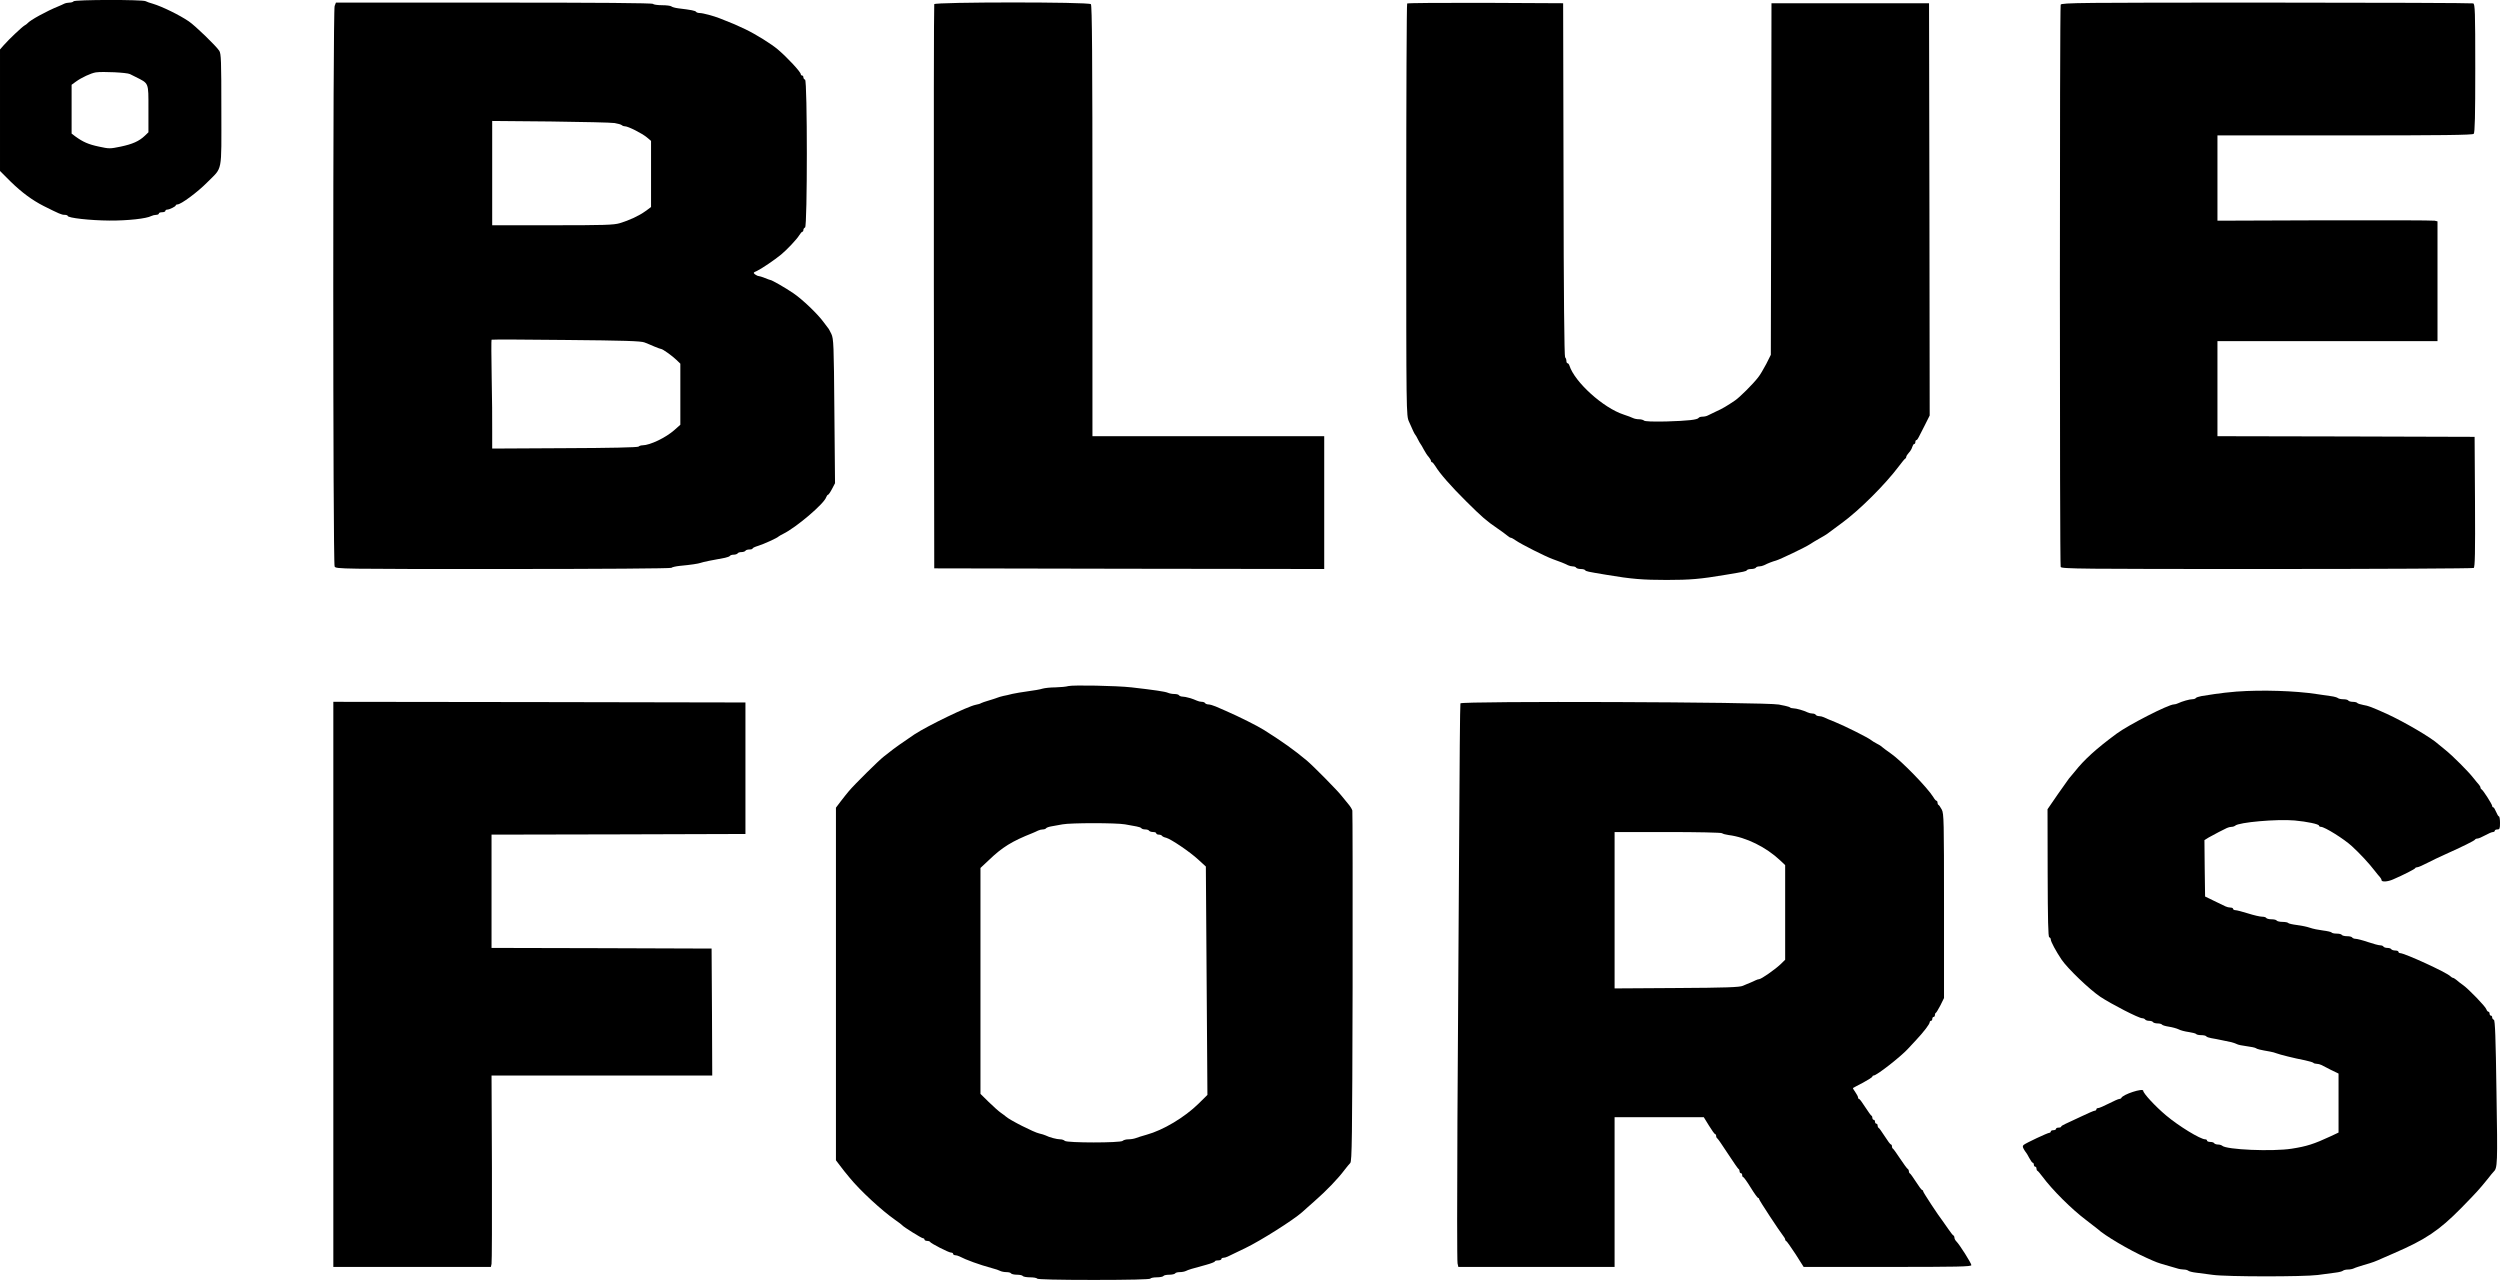 <?xml version="1.0" standalone="no"?>
<!DOCTYPE svg PUBLIC "-//W3C//DTD SVG 20010904//EN"
 "http://www.w3.org/TR/2001/REC-SVG-20010904/DTD/svg10.dtd">
<svg version="1.0" xmlns="http://www.w3.org/2000/svg"
 width="1920pt" height="983pt" viewBox="0 0 1920 983"
 preserveAspectRatio="xMidYMid meet">
<g transform="translate(0,983) scale(0.1,-0.1)"
fill="#000000" stroke="none">
<path d="M565 9820 c-3 -5 -17 -10 -31 -10 -13 0 -32 -4 -42 -9 -9 -5 -28 -13
-42 -19 -92 -37 -221 -108 -240 -132 -3 -4 -13 -11 -22 -16 -19 -11 -121 -107
-160 -152 l-28 -32 0 -466 0 -467 82 -82 c85 -83 165 -142 253 -187 120 -60
138 -68 161 -68 13 0 24 -4 24 -8 0 -16 174 -35 320 -36 140 -1 286 15 322 35
10 5 27 9 38 9 11 0 20 5 20 10 0 6 11 10 25 10 14 0 25 5 25 10 0 6 6 10 13
10 18 0 67 24 67 33 0 4 6 7 13 7 27 0 154 94 228 169 121 122 109 63 109 556
0 382 -2 433 -16 455 -26 39 -185 193 -234 226 -70 48 -205 114 -275 135 -22
6 -48 15 -57 20 -25 13 -545 12 -553 -1z m433 -559 c12 -6 31 -15 42 -21 105
-53 100 -40 100 -245 l0 -181 -27 -26 c-45 -43 -96 -65 -186 -84 -82 -17 -89
-17 -167 0 -81 17 -123 36 -181 78 l-29 22 0 187 0 188 33 24 c44 32 116 65
152 71 53 8 240 -1 263 -13z"/>
<path d="M2570 9784 c-14 -36 -14 -4279 0 -4305 11 -19 35 -19 1293 -19 759 0
1287 4 1293 9 5 5 34 12 64 15 86 8 144 17 160 23 14 6 102 24 188 39 18 4 35
10 38 15 3 5 16 9 29 9 13 0 27 5 30 10 3 6 17 10 30 10 13 0 27 5 30 10 3 6
17 10 31 10 13 0 24 3 24 8 0 4 19 13 43 20 42 13 148 61 157 72 3 3 19 12 35
20 100 49 314 231 330 281 4 10 10 19 14 19 4 0 18 20 31 45 l23 44 -5 553
c-4 513 -6 556 -23 593 -11 22 -21 42 -25 45 -3 3 -18 23 -34 45 -45 63 -165
177 -233 223 -63 43 -168 103 -178 102 -3 0 -21 7 -41 15 -20 8 -42 15 -48 15
-6 0 -18 6 -28 13 -14 12 -13 14 15 26 31 14 138 86 186 126 44 36 122 119
139 148 9 15 20 27 24 27 4 0 8 6 8 14 0 8 6 16 13 19 18 6 18 1128 0 1135 -7
2 -13 10 -13 18 0 8 -4 14 -10 14 -5 0 -10 5 -10 10 0 17 -101 126 -176 190
-51 43 -166 115 -249 155 -75 35 -97 45 -152 66 -13 5 -33 13 -45 18 -48 19
-131 41 -154 41 -12 0 -25 4 -28 9 -6 9 -37 15 -136 27 -25 3 -49 10 -54 15
-6 5 -38 9 -72 9 -35 0 -66 5 -69 10 -4 7 -422 10 -1221 10 l-1214 0 -10 -26z
m2150 -899 c25 -4 49 -11 55 -16 5 -5 16 -9 25 -9 24 0 131 -54 168 -85 l32
-27 0 -254 0 -254 -42 -31 c-51 -37 -125 -71 -198 -93 -46 -14 -123 -16 -517
-16 l-463 0 0 400 0 401 448 -4 c246 -3 467 -8 492 -12z m230 -1685 c19 -7 54
-22 77 -32 24 -10 46 -18 50 -18 12 0 86 -53 118 -84 l30 -29 0 -235 0 -234
-45 -40 c-66 -59 -187 -117 -245 -118 -12 0 -25 -4 -31 -10 -6 -6 -222 -11
-567 -12 l-557 -3 0 135 c1 74 -1 262 -4 416 -3 155 -3 283 -1 285 2 2 259 2
572 -2 445 -4 576 -8 603 -19z"/>
<path d="M7175 9798 c-3 -7 -4 -985 -3 -2173 l3 -2160 1498 -3 1497 -2 0 510
0 510 -890 0 -890 0 0 1653 c0 1272 -3 1656 -12 1665 -18 18 -1197 17 -1203 0z"/>
<path d="M10807 9803 c-4 -3 -7 -717 -7 -1585 0 -1571 0 -1579 21 -1626 28
-65 43 -96 49 -102 3 -3 12 -18 20 -35 8 -16 17 -32 20 -35 3 -3 14 -22 25
-43 11 -21 28 -47 38 -57 9 -11 17 -24 17 -30 0 -5 4 -10 8 -10 4 0 15 -13 25
-29 33 -56 121 -156 237 -271 124 -123 154 -149 240 -208 30 -20 63 -45 74
-54 11 -10 24 -18 29 -18 5 0 22 -9 37 -20 41 -29 227 -123 285 -144 57 -20
92 -34 117 -47 10 -5 27 -9 37 -9 11 0 23 -4 26 -10 3 -5 19 -10 35 -10 16 0
31 -4 34 -9 6 -9 15 -11 166 -36 189 -32 278 -39 460 -39 182 0 260 7 450 39
151 25 160 27 166 36 3 5 18 9 34 9 16 0 32 5 35 10 3 6 15 10 26 10 10 0 27
4 37 9 29 15 66 29 92 36 31 9 226 102 260 125 14 10 47 29 73 44 26 14 53 31
60 36 7 6 57 43 112 83 136 99 335 298 439 437 23 30 44 57 49 58 4 2 7 8 7
13 0 6 9 20 20 32 12 12 23 32 26 44 4 13 10 23 15 23 5 0 9 7 9 15 0 8 3 15
8 15 4 0 12 10 18 23 7 12 28 55 48 94 l36 72 -2 1583 -3 1583 -605 0 -605 0
-2 -1350 -3 -1350 -35 -70 c-20 -38 -48 -86 -63 -104 -39 -51 -142 -153 -176
-176 -60 -41 -102 -66 -146 -85 -25 -12 -53 -25 -62 -30 -10 -6 -29 -10 -42
-10 -14 0 -27 -4 -30 -9 -9 -15 -82 -23 -250 -28 -104 -2 -163 0 -170 7 -5 5
-23 10 -38 10 -16 0 -36 4 -46 9 -9 5 -42 17 -72 27 -157 51 -377 250 -417
377 -3 9 -9 17 -14 17 -5 0 -9 8 -9 18 0 10 -4 22 -10 28 -6 6 -11 481 -12
1364 l-3 1355 -596 3 c-327 1 -599 -1 -602 -5z"/>
<path d="M15826 9794 c-8 -20 -8 -4298 0 -4318 6 -15 154 -16 1583 -16 867 0
1582 4 1589 8 10 7 12 115 10 508 l-3 499 -987 3 -988 2 0 365 0 365 845 0
845 0 0 460 0 460 -22 5 c-13 3 -393 4 -846 3 l-822 -3 0 328 0 327 978 0
c747 0 981 3 990 12 9 9 12 135 12 504 0 439 -2 493 -16 498 -9 3 -724 6
-1589 6 -1425 0 -1573 -1 -1579 -16z"/>
<path d="M8205 4561 c-16 -5 -61 -9 -99 -10 -38 0 -83 -5 -100 -10 -17 -6 -67
-14 -111 -20 -44 -6 -98 -15 -120 -20 -22 -6 -53 -13 -70 -16 -16 -4 -39 -10
-50 -15 -11 -4 -40 -14 -65 -21 -25 -7 -49 -16 -55 -19 -5 -4 -24 -10 -42 -13
-61 -12 -364 -158 -470 -227 -72 -48 -167 -115 -190 -135 -6 -5 -26 -21 -45
-35 -36 -27 -227 -216 -268 -265 -14 -16 -42 -52 -63 -79 l-37 -49 0 -1354 0
-1354 28 -37 c15 -20 32 -42 37 -48 6 -7 24 -29 41 -50 80 -98 247 -252 349
-323 28 -19 52 -38 55 -42 9 -12 148 -99 159 -99 6 0 11 -4 11 -10 0 -5 9 -10
19 -10 11 0 21 -3 23 -7 5 -12 144 -83 162 -83 9 0 16 -4 16 -10 0 -5 7 -10
15 -10 8 0 23 -4 33 -9 51 -27 153 -64 252 -91 25 -6 53 -16 62 -21 10 -5 31
-9 47 -9 17 0 33 -4 36 -10 3 -5 24 -10 45 -10 21 0 42 -4 45 -10 3 -5 28 -10
55 -10 27 0 52 -4 55 -10 4 -6 160 -10 435 -10 275 0 431 4 435 10 3 6 26 10
50 10 24 0 47 5 50 10 3 6 24 10 45 10 21 0 42 5 45 10 3 6 19 10 36 10 16 0
37 4 47 9 18 9 43 17 155 47 37 10 67 22 67 26 0 5 11 8 25 8 14 0 25 5 25 10
0 6 7 10 15 10 8 0 23 4 33 9 9 4 71 34 137 66 118 57 366 214 435 275 19 18
60 53 90 80 100 88 184 175 240 250 14 18 32 40 40 48 13 14 15 180 18 1351 1
735 0 1345 -2 1356 -3 11 -16 32 -28 46 -13 15 -36 44 -53 65 -32 42 -221 233
-270 274 -100 83 -183 142 -325 232 -50 32 -198 106 -295 148 -22 9 -57 25
-78 34 -21 9 -46 16 -57 16 -10 0 -22 5 -25 10 -3 6 -15 10 -26 10 -10 0 -27
4 -37 9 -29 14 -87 31 -110 31 -11 0 -24 5 -27 10 -3 6 -19 10 -35 10 -16 0
-39 4 -52 10 -22 9 -103 21 -278 41 -118 13 -449 19 -485 10z m435 -1062 c30
-5 70 -12 88 -16 18 -3 35 -9 38 -14 3 -5 16 -9 29 -9 13 0 27 -4 30 -10 3 -5
17 -10 31 -10 13 0 24 -4 24 -10 0 -5 9 -10 19 -10 11 0 22 -4 25 -9 3 -5 17
-12 32 -15 37 -10 181 -107 247 -168 l58 -53 6 -877 6 -877 -69 -68 c-106
-104 -271 -203 -399 -238 -33 -9 -70 -21 -83 -26 -13 -5 -38 -9 -55 -9 -18 0
-38 -5 -45 -12 -16 -16 -428 -16 -444 0 -7 7 -23 12 -37 12 -24 0 -82 15 -111
30 -9 4 -30 11 -49 15 -39 8 -227 103 -256 130 -7 6 -24 19 -40 30 -16 11 -57
48 -92 82 l-63 62 0 867 0 868 64 60 c104 100 177 145 336 208 14 6 33 14 42
19 10 5 27 9 37 9 11 0 22 4 25 9 3 5 23 12 43 15 21 4 58 10 83 15 63 12 413
12 480 0z"/>
<path d="M17180 4519 c-58 -5 -134 -13 -170 -19 -36 -6 -82 -13 -103 -16 -20
-4 -40 -10 -43 -15 -3 -5 -15 -9 -26 -9 -23 0 -81 -17 -110 -31 -10 -5 -24 -9
-33 -9 -41 0 -348 -157 -440 -225 -157 -116 -248 -199 -320 -290 -22 -27 -43
-52 -46 -55 -3 -3 -41 -57 -85 -120 l-79 -115 1 -489 c1 -361 4 -491 12 -494
7 -2 12 -10 12 -17 0 -17 40 -91 83 -155 47 -69 214 -229 297 -285 86 -57 296
-165 322 -165 9 0 20 -5 23 -10 3 -5 17 -10 30 -10 13 0 27 -4 30 -10 3 -5 19
-10 35 -10 16 0 31 -4 34 -9 3 -5 27 -12 53 -16 26 -4 59 -13 74 -20 14 -8 49
-17 78 -21 28 -4 54 -11 57 -15 3 -5 20 -9 39 -9 19 0 36 -4 39 -9 3 -5 20
-11 38 -14 18 -3 56 -10 83 -16 28 -6 60 -13 72 -15 12 -3 30 -9 40 -14 10 -6
45 -13 78 -17 33 -4 65 -11 70 -15 9 -7 32 -13 108 -26 17 -3 41 -9 52 -14 23
-9 133 -37 217 -53 31 -7 60 -15 64 -19 4 -5 16 -8 26 -8 10 0 26 -4 36 -9 9
-5 43 -22 74 -38 l58 -28 0 -226 0 -227 -57 -27 c-133 -62 -188 -79 -303 -97
-148 -23 -503 -8 -534 23 -6 5 -20 9 -32 9 -13 0 -26 5 -29 10 -3 6 -17 10
-31 10 -13 0 -24 5 -24 10 0 6 -6 10 -14 10 -37 0 -204 102 -301 184 -81 68
-175 169 -175 189 0 23 -157 -28 -168 -55 -2 -4 -9 -8 -16 -8 -7 0 -43 -16
-80 -35 -37 -19 -74 -35 -82 -35 -8 0 -14 -4 -14 -10 0 -5 -5 -10 -12 -10 -7
0 -53 -20 -103 -44 -49 -23 -105 -49 -122 -57 -18 -8 -33 -17 -33 -21 0 -5 -9
-8 -20 -8 -11 0 -20 -4 -20 -10 0 -5 -9 -10 -20 -10 -11 0 -20 -4 -20 -10 0
-5 -5 -10 -11 -10 -13 0 -177 -77 -196 -92 -10 -8 -10 -15 -1 -32 6 -11 14
-23 17 -26 3 -3 15 -22 25 -42 11 -21 23 -38 28 -38 4 0 8 -7 8 -15 0 -8 5
-15 10 -15 6 0 10 -6 10 -14 0 -8 3 -16 8 -18 4 -1 20 -21 37 -43 77 -104 226
-252 335 -334 41 -31 81 -62 89 -69 53 -50 242 -162 376 -222 77 -35 86 -38
145 -55 30 -9 69 -20 86 -25 17 -6 42 -10 55 -10 14 0 29 -4 35 -9 5 -5 32
-12 59 -15 28 -4 86 -11 130 -17 107 -15 697 -15 805 -1 47 7 108 14 135 18
28 3 54 10 59 15 6 5 23 9 38 9 16 0 36 4 46 9 9 5 44 16 77 26 70 20 85 26
145 53 25 11 63 28 85 37 245 106 347 175 515 345 119 122 138 142 205 225 21
28 42 52 45 55 31 29 32 55 23 610 -6 428 -11 554 -20 558 -7 2 -13 10 -13 18
0 8 -4 14 -10 14 -5 0 -10 7 -10 15 0 8 -4 15 -9 15 -5 0 -12 8 -16 19 -6 21
-137 156 -178 185 -16 11 -38 28 -49 38 -12 10 -25 18 -29 18 -4 0 -14 6 -21
13 -28 29 -351 177 -385 177 -7 0 -13 5 -13 10 0 6 -11 10 -24 10 -14 0 -28 5
-31 10 -3 6 -17 10 -30 10 -13 0 -27 5 -30 10 -3 6 -15 10 -25 10 -11 0 -53
11 -94 25 -41 14 -84 25 -95 25 -11 0 -23 5 -26 10 -3 6 -21 10 -40 10 -19 0
-37 5 -40 10 -3 6 -21 10 -40 10 -19 0 -36 4 -39 9 -3 4 -33 11 -66 15 -33 4
-78 13 -100 21 -22 8 -67 17 -100 21 -33 4 -63 11 -66 15 -3 5 -23 9 -44 9
-21 0 -42 5 -45 10 -3 6 -21 10 -40 10 -19 0 -37 5 -40 10 -3 6 -18 10 -33 10
-15 0 -63 11 -107 25 -44 14 -88 25 -97 25 -10 0 -18 5 -18 10 0 6 -9 10 -20
10 -11 0 -28 4 -38 9 -9 5 -48 24 -87 42 l-70 34 -3 217 -2 216 32 20 c18 10
53 29 78 42 25 12 53 26 62 31 10 5 26 9 36 9 10 0 22 4 28 9 27 26 320 52
457 40 96 -9 187 -28 187 -40 0 -5 7 -9 15 -9 28 0 176 -92 237 -148 65 -60
131 -131 178 -192 14 -18 31 -39 38 -46 6 -7 12 -17 12 -23 0 -16 47 -13 88 5
81 35 167 79 170 86 2 5 10 8 18 8 7 0 42 15 76 33 35 18 97 48 138 66 127 57
225 105 228 113 2 4 10 8 18 8 9 0 35 11 60 25 25 14 51 25 59 25 8 0 15 5 15
10 0 6 9 10 20 10 17 0 20 7 20 50 0 28 -4 50 -8 50 -5 0 -14 16 -22 35 -8 19
-17 35 -22 35 -4 0 -8 4 -8 10 0 13 -71 124 -82 128 -4 2 -8 8 -8 14 0 5 -6
15 -12 22 -7 7 -26 31 -43 52 -38 49 -157 168 -214 214 -24 19 -48 40 -55 45
-52 49 -263 172 -396 233 -116 52 -142 62 -180 68 -22 4 -43 11 -46 15 -3 5
-18 9 -34 9 -16 0 -32 5 -35 10 -3 6 -21 10 -39 10 -17 0 -36 4 -41 9 -6 5
-30 12 -55 15 -25 4 -74 11 -110 16 -163 25 -419 33 -610 19z"/>
<path d="M2560 2270 l0 -2170 605 0 605 0 5 23 c3 12 4 343 3 735 l-3 712 848
0 847 0 -2 488 -3 487 -845 3 -845 2 0 435 0 435 975 2 975 3 0 505 0 505
-1582 3 -1583 2 0 -2170z"/>
<path d="M11216 4428 c-3 -7 -7 -494 -10 -1083 -3 -588 -9 -1547 -13 -2130 -3
-584 -3 -1073 1 -1088 l6 -27 600 0 600 0 0 575 0 575 343 0 342 0 40 -65 c22
-36 43 -65 47 -65 4 0 8 -6 8 -14 0 -8 4 -16 8 -18 4 -1 41 -55 82 -118 41
-63 78 -116 82 -118 5 -2 8 -10 8 -18 0 -8 5 -14 10 -14 6 0 10 -7 10 -15 0
-8 3 -15 8 -15 4 0 30 -36 57 -80 27 -44 53 -80 57 -80 5 0 8 -4 8 -9 0 -9
156 -246 186 -284 8 -9 14 -21 14 -26 0 -5 4 -11 9 -13 4 -1 36 -47 71 -100
l62 -98 644 0 c539 0 644 2 644 14 0 14 -91 159 -116 183 -8 8 -14 20 -14 28
0 7 -4 15 -8 17 -5 1 -23 26 -42 53 -19 28 -38 55 -42 60 -27 33 -148 217
-148 225 0 6 -3 10 -7 10 -5 0 -26 28 -48 63 -22 34 -43 64 -47 65 -5 2 -8 10
-8 17 0 7 -4 15 -8 17 -5 2 -31 37 -58 78 -27 41 -52 76 -56 78 -5 2 -8 10 -8
18 0 8 -3 14 -7 14 -5 0 -26 28 -48 63 -22 34 -43 64 -47 65 -5 2 -8 10 -8 18
0 8 -4 14 -10 14 -5 0 -10 7 -10 15 0 8 -4 15 -10 15 -5 0 -10 6 -10 14 0 8
-3 16 -8 18 -4 2 -25 31 -47 65 -22 35 -43 63 -47 63 -5 0 -8 5 -8 11 0 6 -9
24 -21 41 -12 16 -20 31 -18 32 2 2 37 20 77 41 39 21 72 42 72 47 0 4 4 8 10
8 23 0 207 144 263 205 10 11 40 43 65 70 57 61 102 120 102 134 0 6 5 11 10
11 6 0 10 7 10 15 0 8 5 15 10 15 6 0 10 6 10 14 0 8 3 16 8 18 4 2 19 28 35
58 l27 55 0 707 c0 653 -1 709 -17 740 -10 18 -21 35 -25 36 -5 2 -8 10 -8 18
0 8 -4 14 -8 14 -4 0 -15 12 -24 28 -44 72 -249 283 -329 337 -24 17 -52 37
-62 46 -9 9 -30 22 -45 29 -15 8 -34 19 -42 26 -25 20 -201 108 -275 138 -38
15 -78 32 -87 37 -10 5 -27 9 -37 9 -11 0 -23 5 -26 10 -3 6 -15 10 -26 10
-10 0 -27 4 -37 9 -28 14 -87 31 -109 31 -11 0 -23 3 -27 8 -4 4 -42 13 -84
21 -108 20 -2440 28 -2446 9z m2009 -997 c6 -5 28 -11 50 -14 136 -17 289 -93
398 -196 l37 -35 0 -364 0 -363 -37 -36 c-44 -41 -147 -113 -163 -113 -5 0
-18 -4 -28 -9 -9 -5 -28 -13 -42 -19 -14 -5 -38 -16 -55 -23 -24 -11 -130 -15
-507 -17 l-478 -3 0 600 0 601 408 0 c227 0 412 -4 417 -9z"/>
</g>
</svg>
